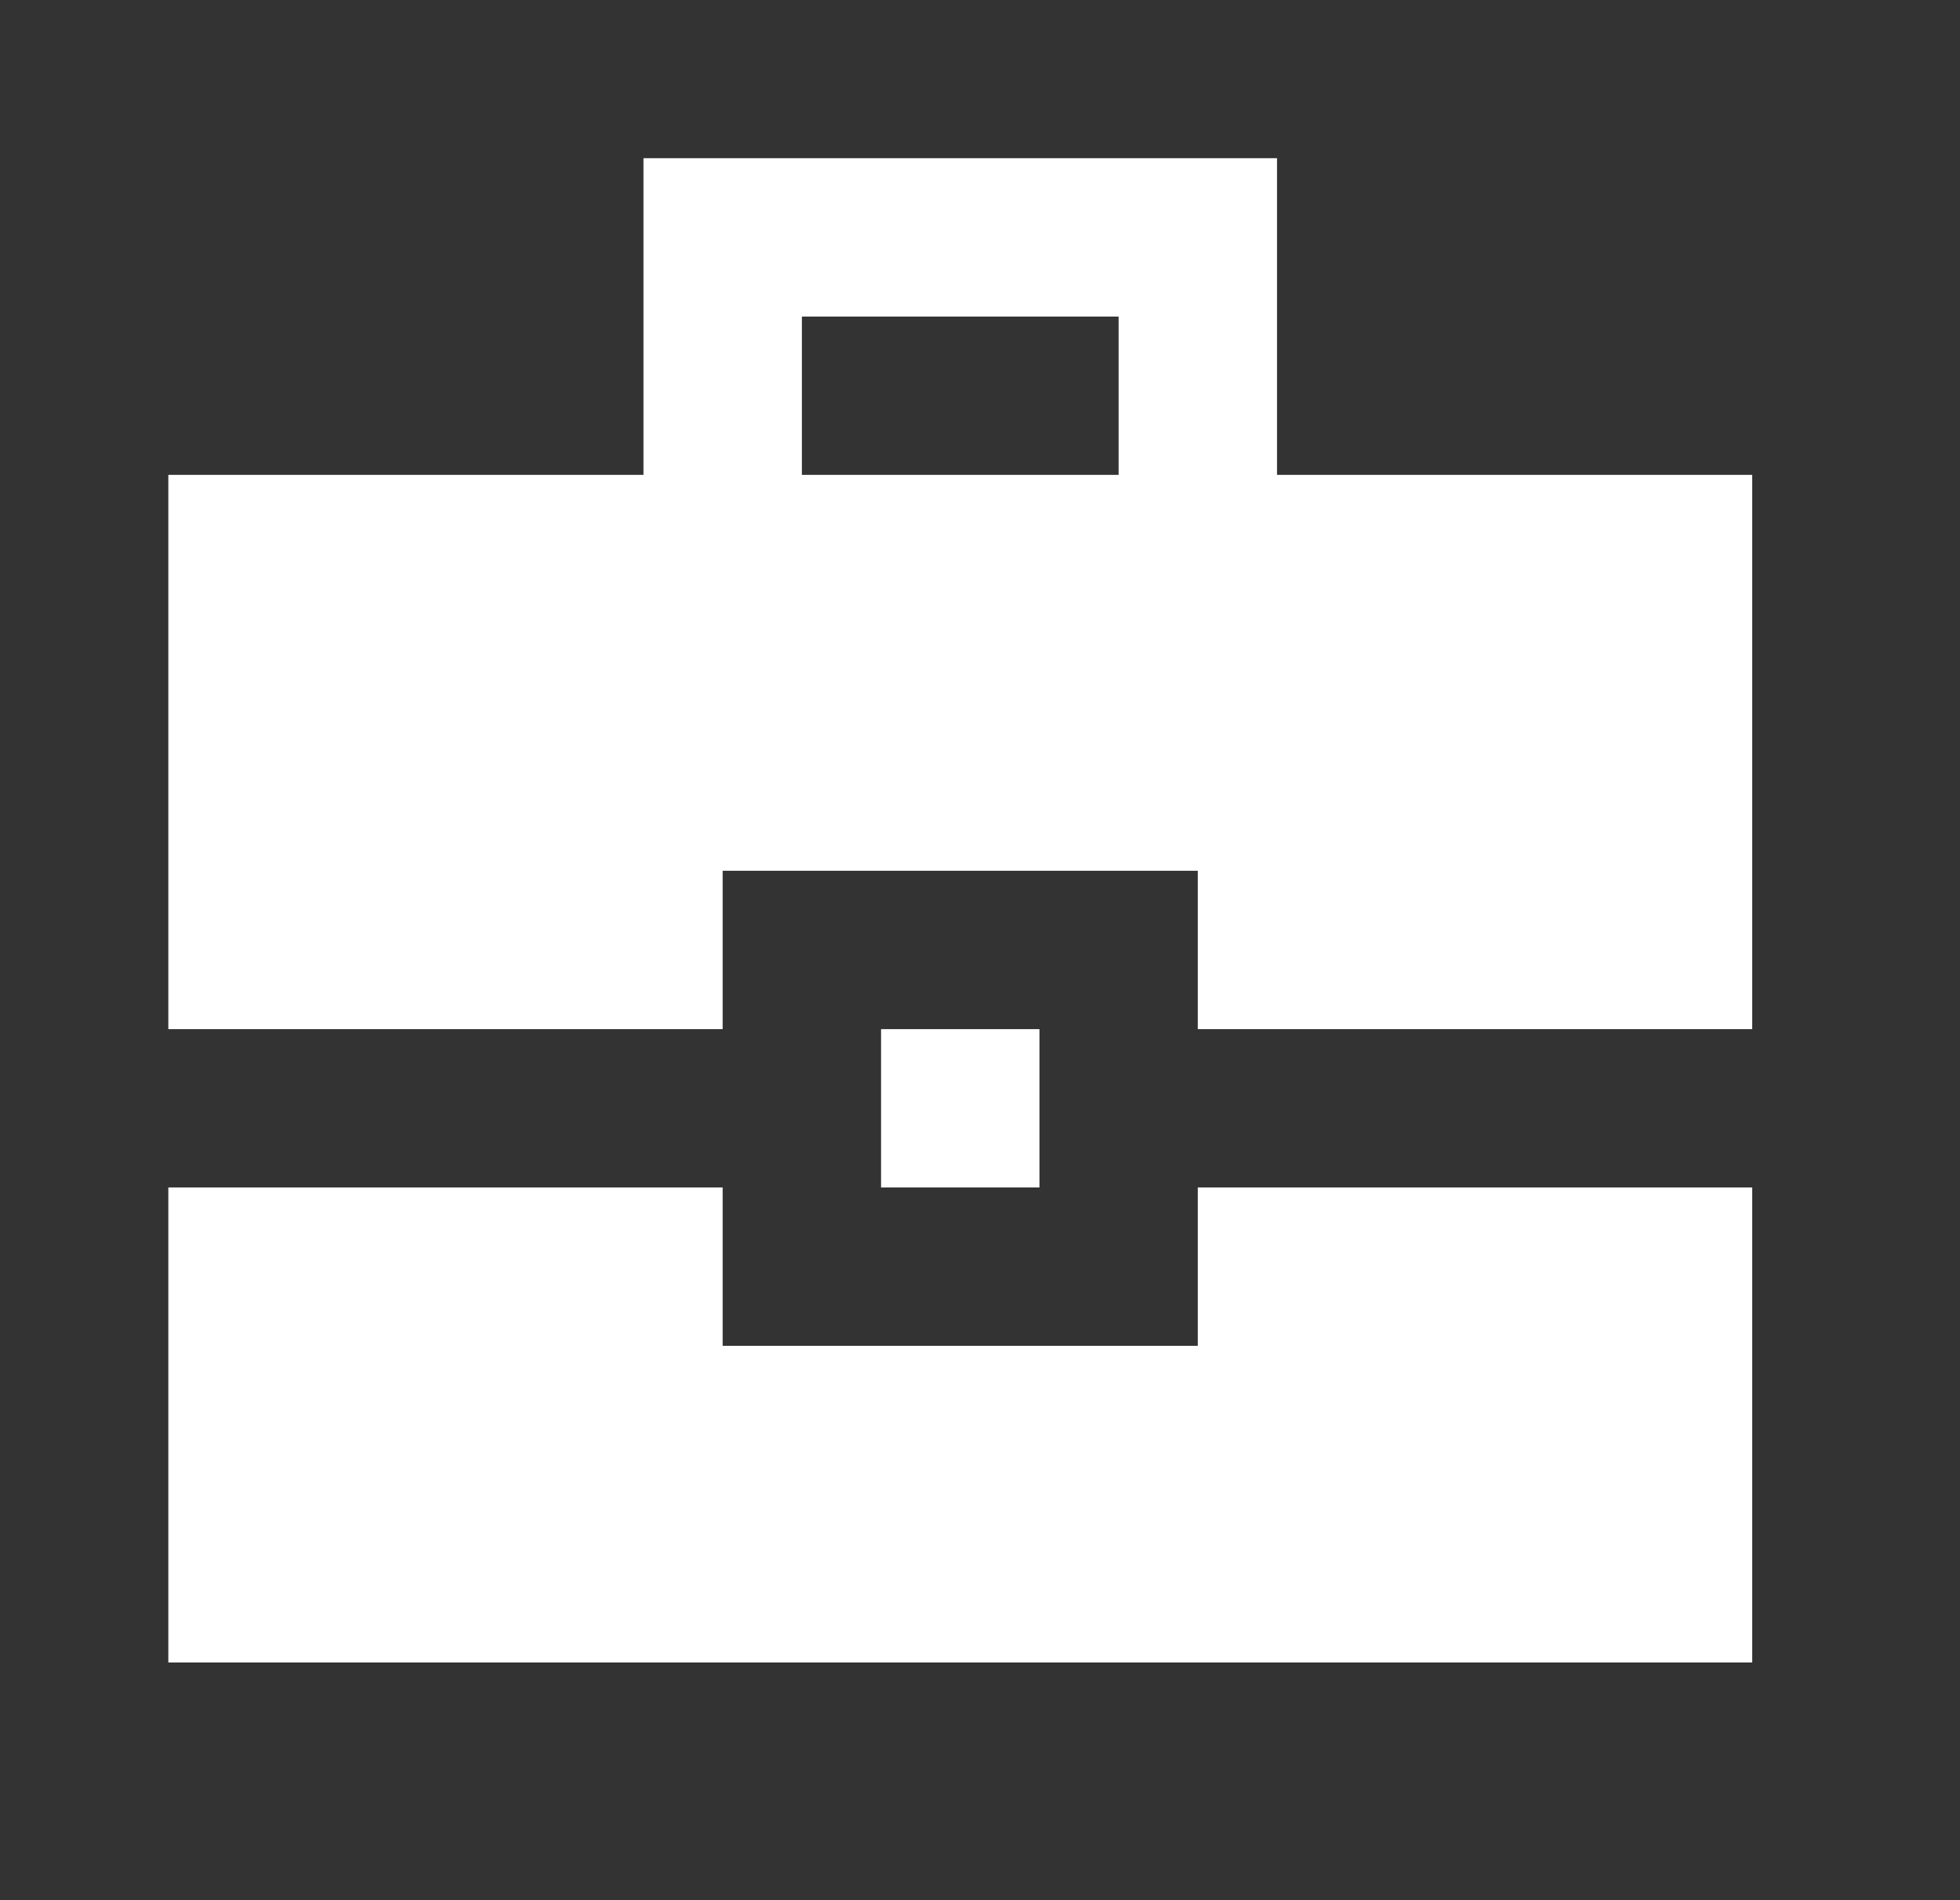 <svg width="33" height="32" viewBox="0 0 33 32" fill="none" xmlns="http://www.w3.org/2000/svg">
<rect x="0" y="0" width="33" height="32" fill="#333333" stroke="none"/>
<path d="M2.834 27.997V19.997H12.167V22.664H20.167V19.997H29.501V27.997H2.834ZM14.834 19.997V17.331H17.501V19.997H14.834ZM2.834 17.331V7.997H10.834V2.664H21.501V7.997H29.501V17.331H20.167V14.664H12.167V17.331H2.834ZM13.501 7.997H18.834V5.331H13.501V7.997Z" fill="white"/>
</svg>
